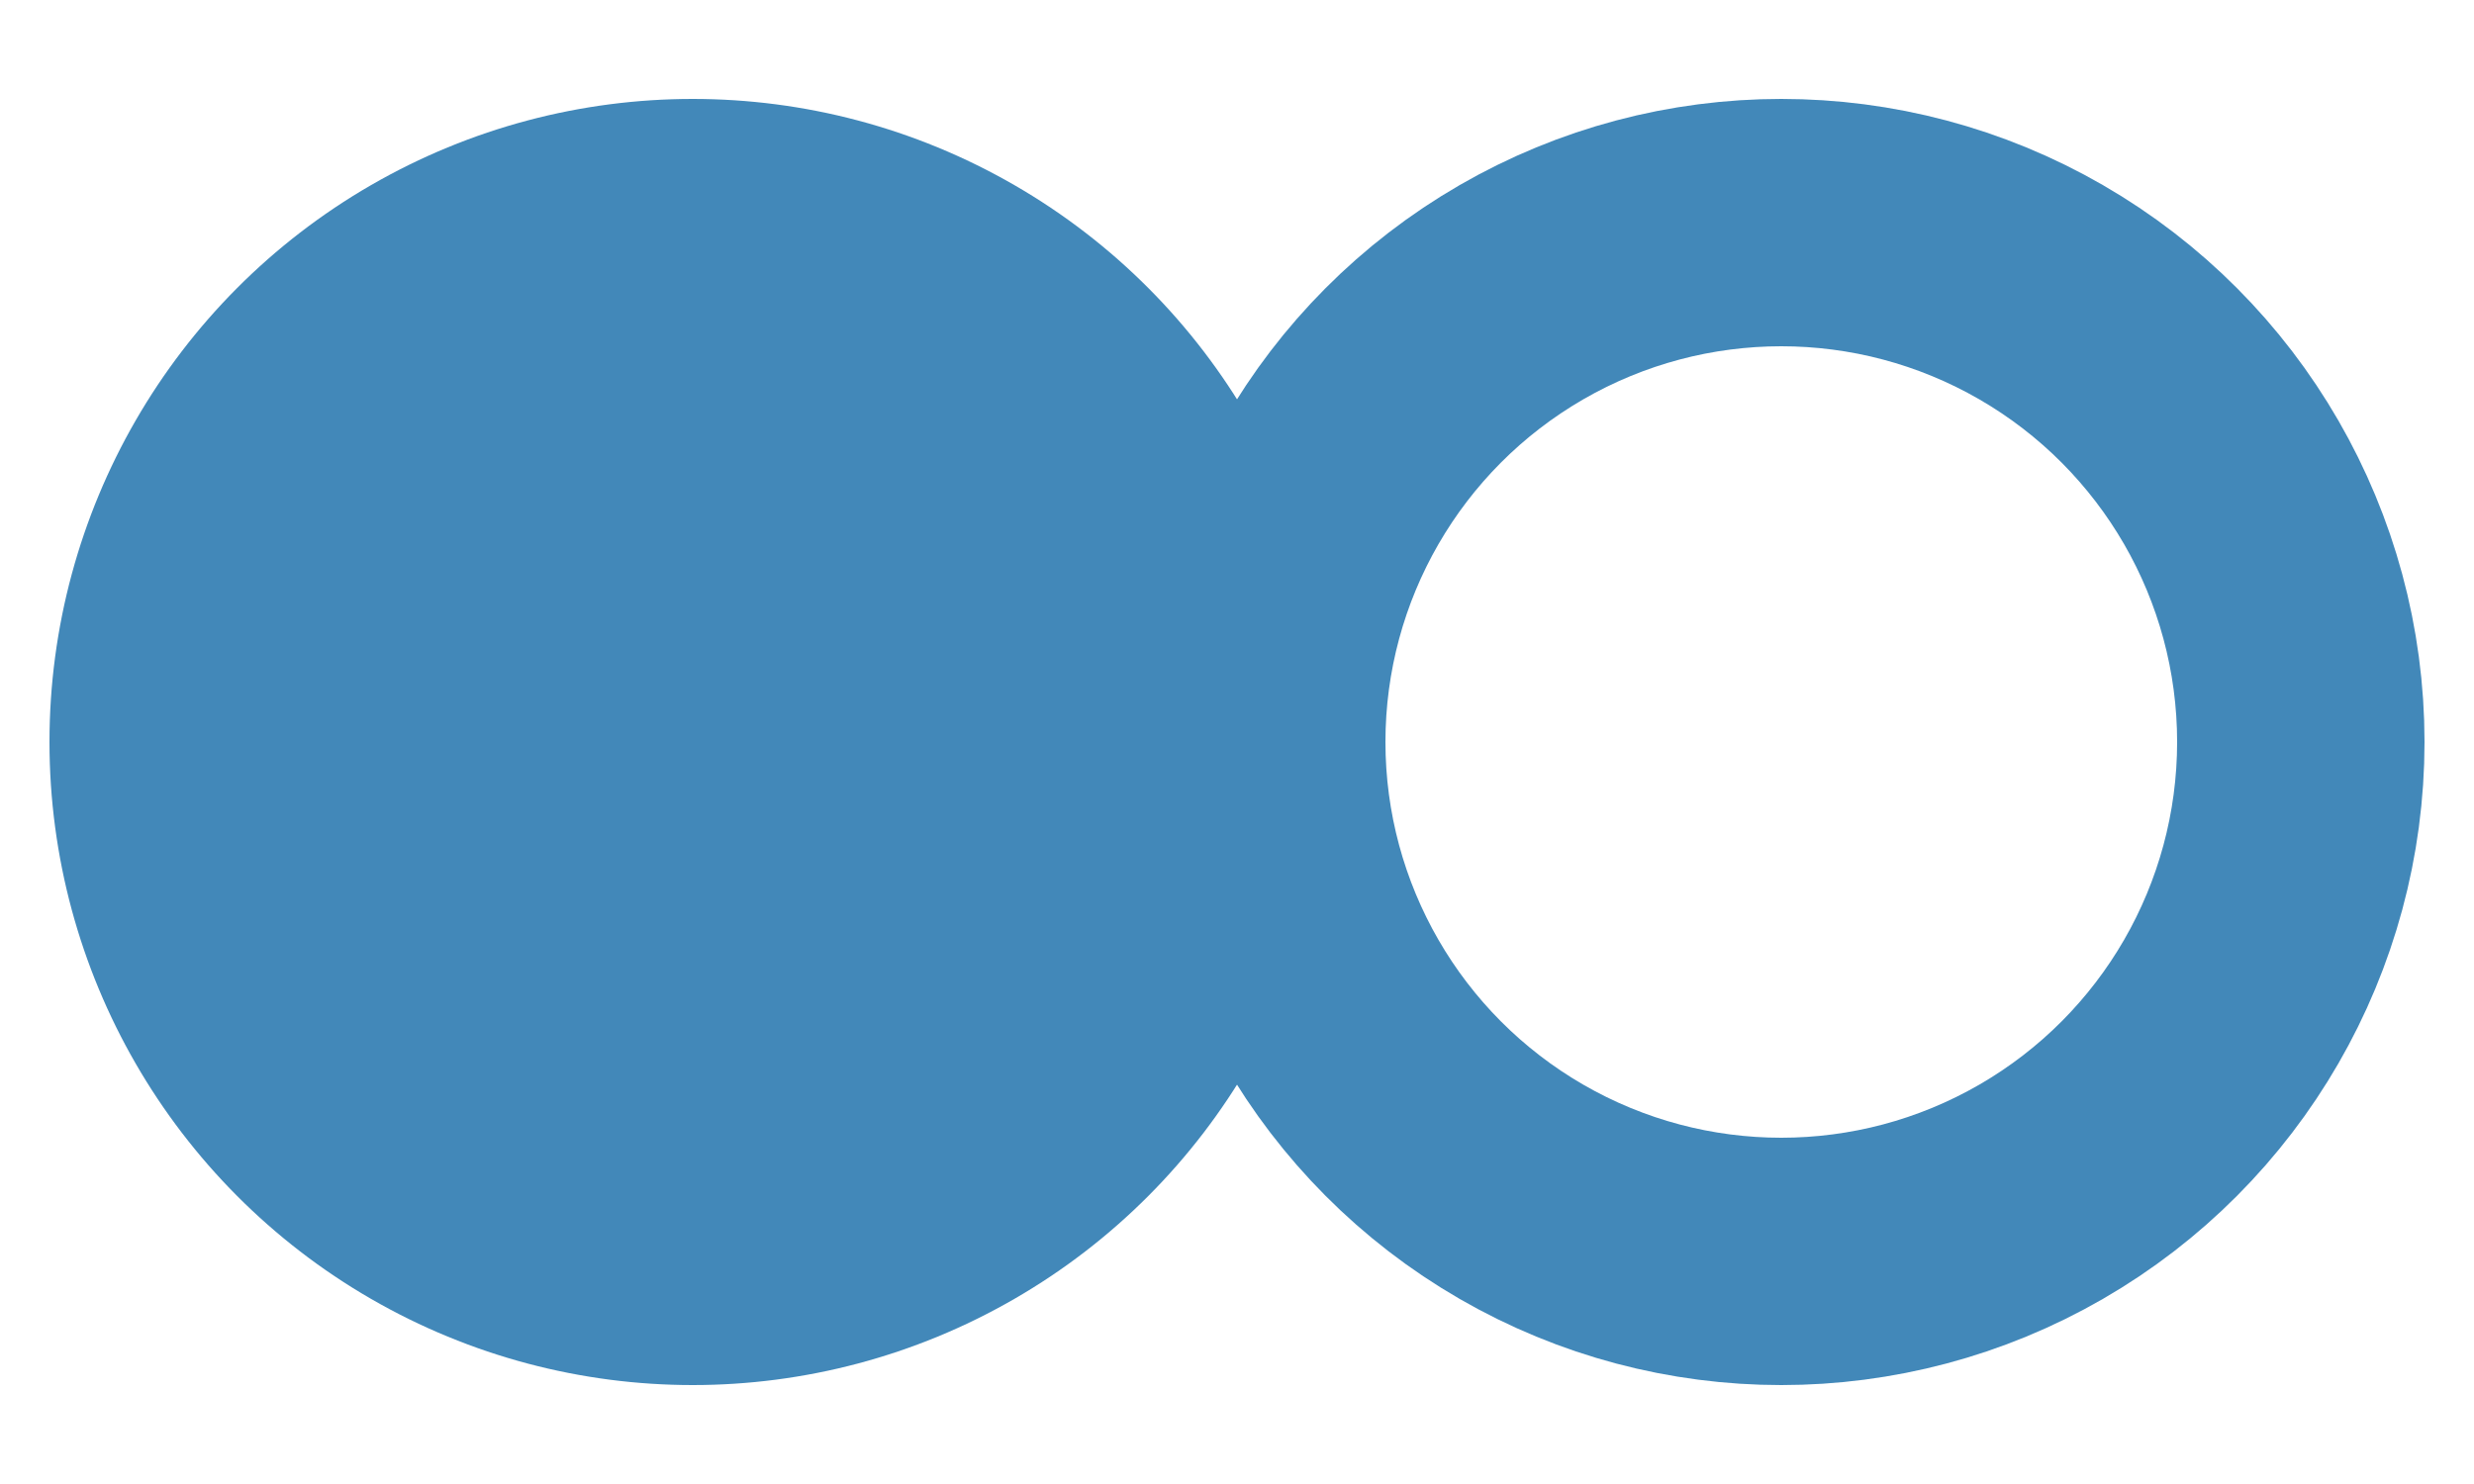<?xml version="1.0" encoding="UTF-8"?>
<svg width="20px" height="12px" viewBox="0 0 20 12" version="1.1" xmlns="http://www.w3.org/2000/svg" xmlns:xlink="http://www.w3.org/1999/xlink">
    <!-- Generator: Sketch 53.1 (72631) - https://sketchapp.com -->
    <title>flickr_logo_blue</title>
    <desc>Created with Sketch.</desc>
    <g id="Page-1" stroke="none" stroke-width="1" fill="none" fill-rule="evenodd">
        <g id="Frontpage" transform="translate(-834, -1845)">
            <g id="Group" transform="translate(130, 1378)">
                <g id="flickr_logo_blue" transform="translate(698, 457)">
                    <rect id="Rectangle" x="0" y="0" width="32" height="32"></rect>
                    <g id="Group-4" transform="translate(6.4, 10.4)">
                        <circle id="Oval" fill="#4288B9" cx="5.2" cy="5.6" r="5.2"></circle>
                        <circle id="Oval-Copy" stroke="#4288B9" stroke-width="2" cx="14" cy="5.6" r="4.2"></circle>
                    </g>
                </g>
            </g>
        </g>
    </g>
</svg>